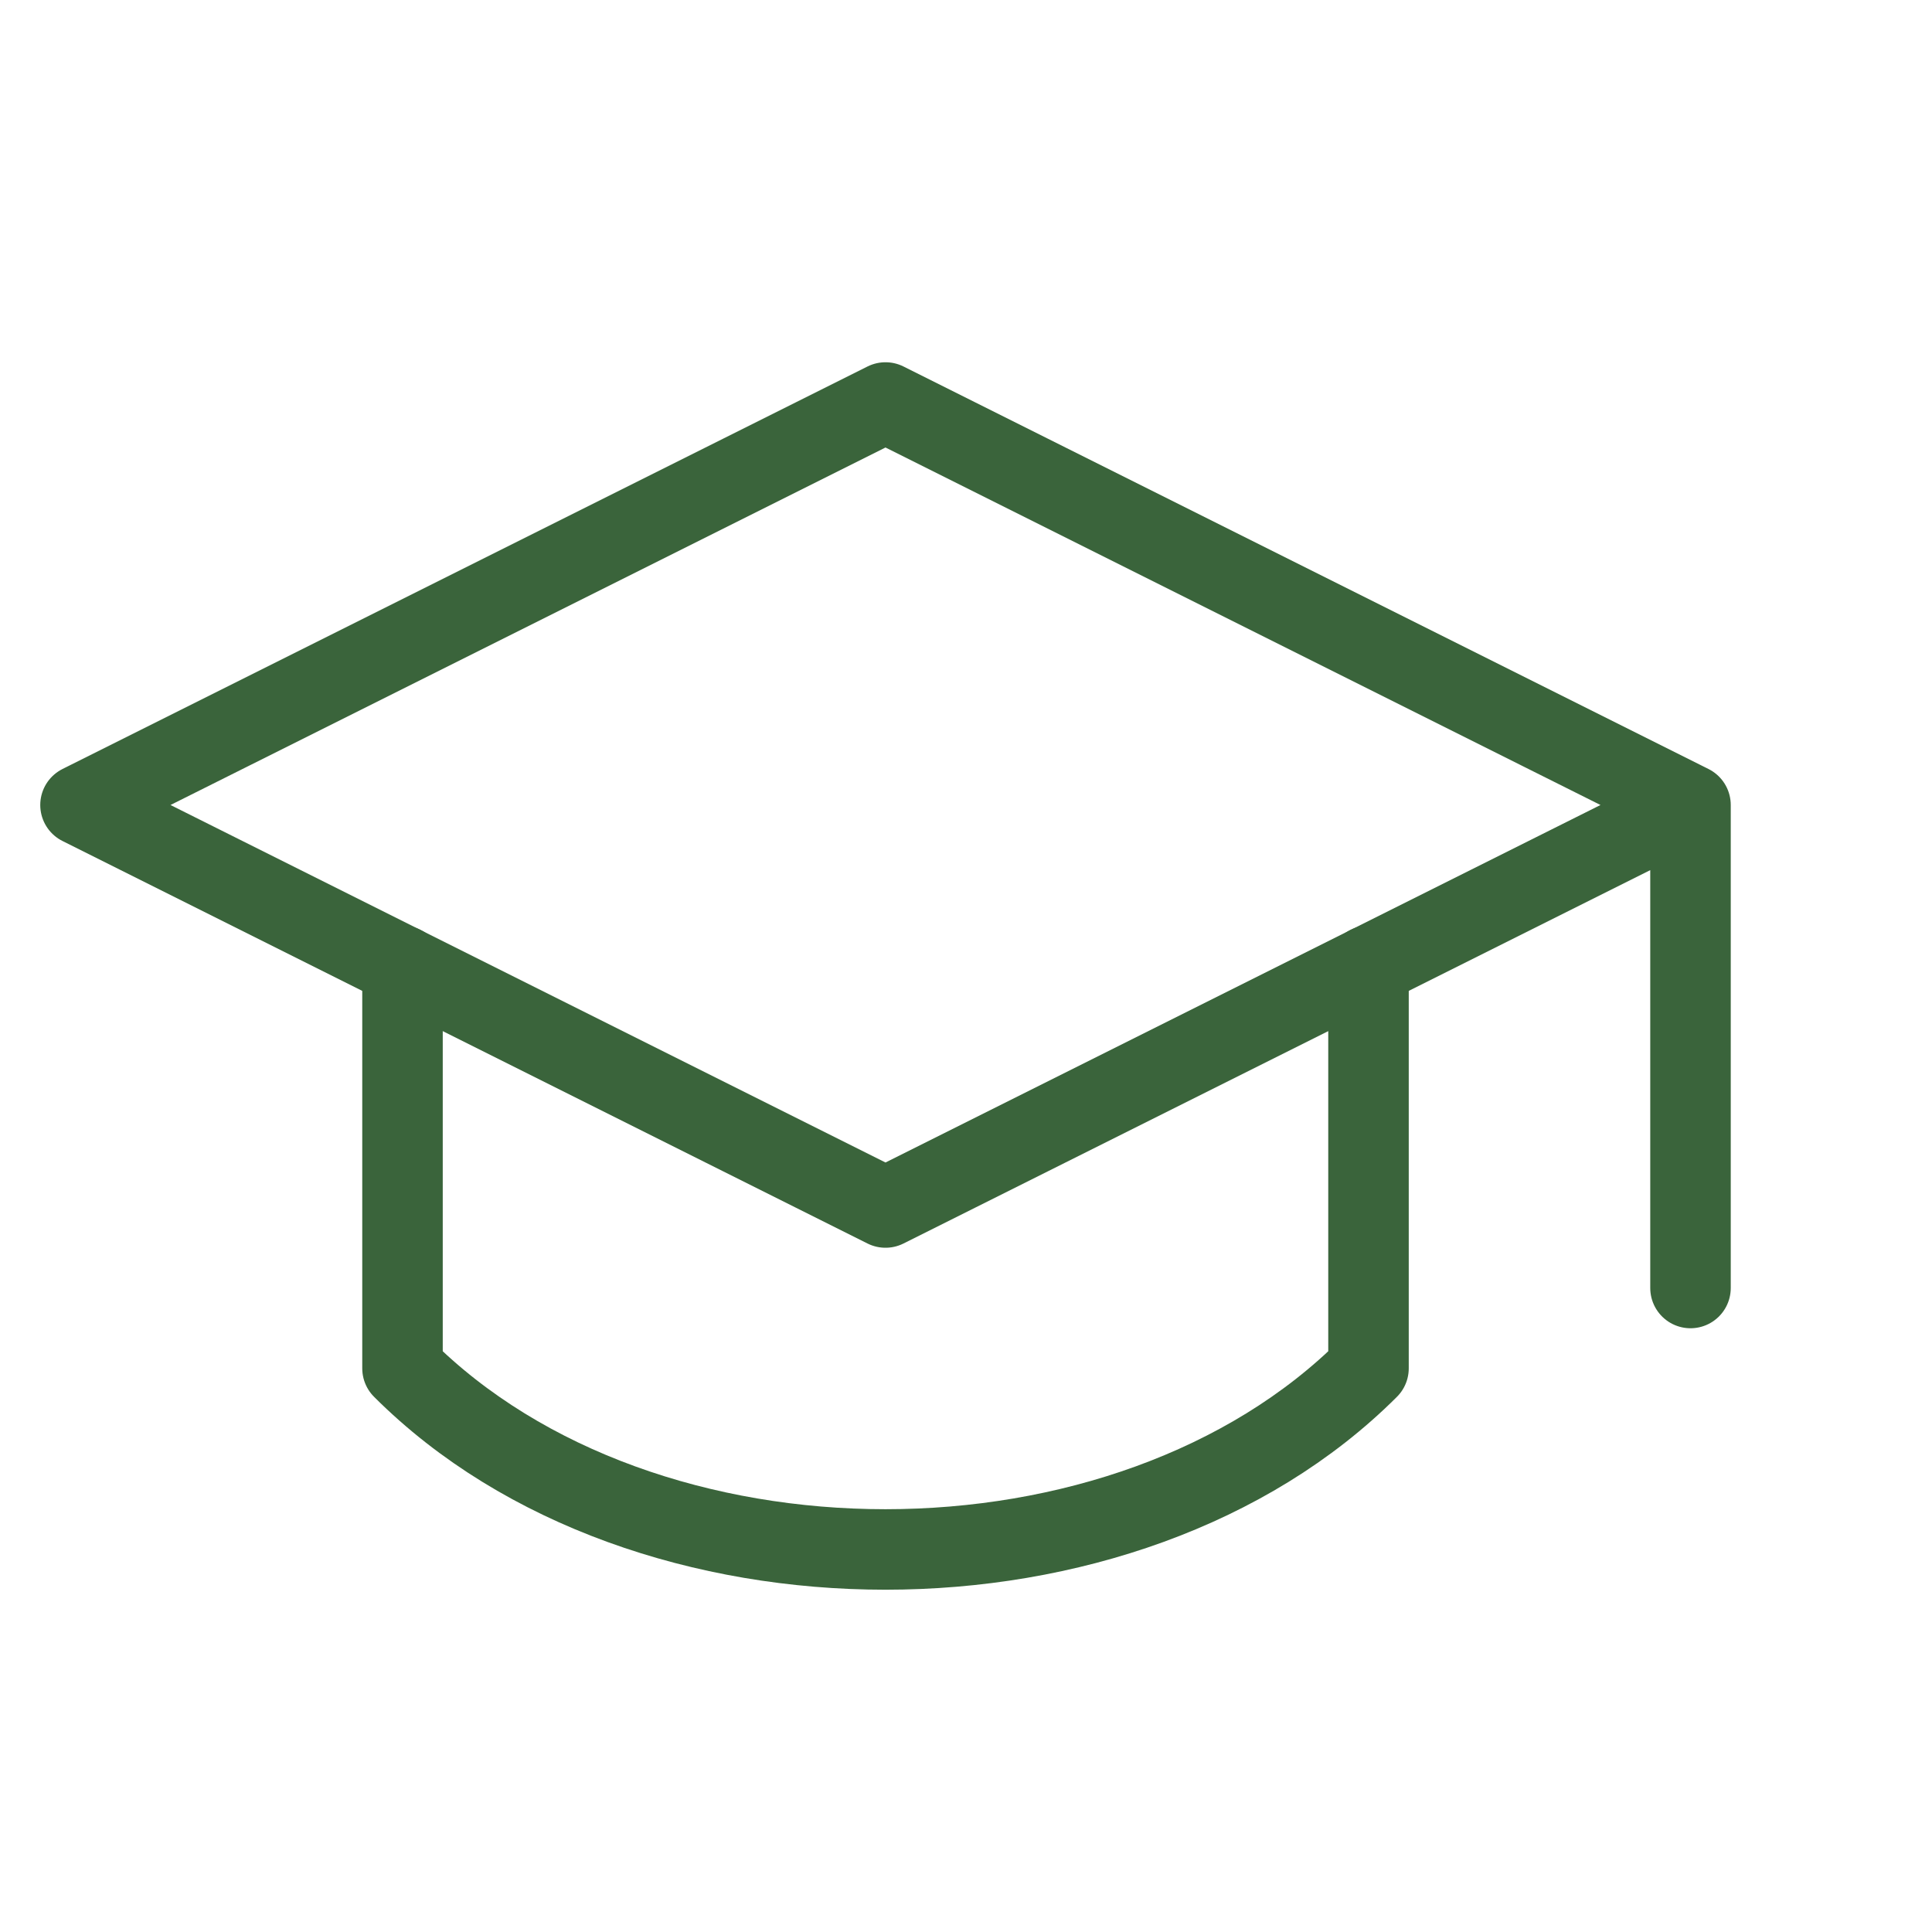 <svg width="24" height="24" viewBox="0 0 24 24" fill="none" xmlns="http://www.w3.org/2000/svg">
<g id="Frame">
<path id="Vector" d="M21 10V16M21 10L11 5L1 10L11 15L21 10Z" stroke="#3A643B" stroke-linecap="round" stroke-linejoin="round"/>
<path id="Vector_2" d="M5 11.998V16.998C8 19.998 13.999 19.998 17 16.998V11.998" stroke="#3A643B" stroke-linecap="round" stroke-linejoin="round"/>
</g>
</svg>
